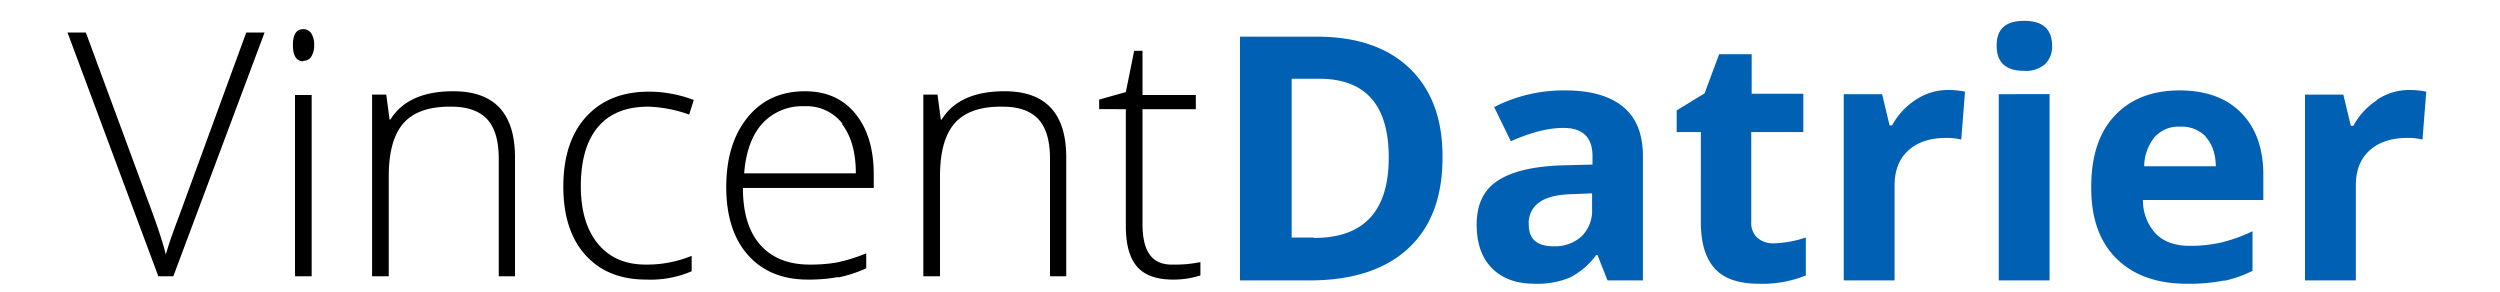 <?xml version="1.0" encoding="UTF-8"?> <svg xmlns="http://www.w3.org/2000/svg" viewBox="0 0 600 70" width="300" height="35"><defs><style> .cls-1, .cls-2 { fill-rule: evenodd; } .cls-2 { fill: #0060b3; } </style></defs><path class="cls-1" d="M43 51.8q-2.4 6.3-3.2 9.3Q38.7 56.6 35.3 47.6L20.6 7.8H16.2L38 66.3h3.6l21.9-58.5H59.1ZM74.8 22.8H70.8V66.3h4V22.8Zm-2-8.2a2.2 2.2 0 0 0 1.9-1 5 5 0 0 0 0.7-2.8 4.9 4.9 0 0 0-0.7-2.8 2.2 2.2 0 0 0-1.9-1q-2.5 0-2.5 3.8 0 3.9 2.5 3.9h0ZM123.6 66.3V37.8q0-15.9-14.8-15.9 -10.9 0-15.1 6.8h-0.2l-0.8-6H89.3V66.3h4V42.3q0-8.8 3.6-12.8t11.4-3.9q5.8 0 8.6 3t2.8 9.5V66.3h3.9Zm42.4-1.2V61.4a28.3 28.3 0 0 1-11 2.1q-7.4 0-11.5-5t-4.1-13.8q0-9.3 4.1-14.2t12.1-4.9a31.7 31.7 0 0 1 9.8 1.9l1.1-3.5a30.2 30.2 0 0 0-10.8-2q-9.5 0-15 6T135.2 44.8q0 10.5 5.3 16.4T155.1 67.1a25 25 0 0 0 10.9-2h0Zm35.1 1.5a31.8 31.8 0 0 0 6.8-2.2v-3.6a39.7 39.7 0 0 1-7.1 2.2 36.4 36.4 0 0 1-6.5 0.5q-7.6 0-11.8-4.7T178.3 45.1h31.4v-3.2q0-9.2-4.4-14.6t-12.1-5.4q-8.7 0-13.8 6.3t-5.1 16.7q0 10.5 5.3 16.4T194.2 67.1A37.8 37.8 0 0 0 201.1 66.5Zm1-36.8q3.3 4.3 3.3 11.8H178.6q0.6-7.8 4.4-12a13 13 0 0 1 10.1-4.1A10.8 10.8 0 0 1 202.2 29.7ZM255.9 66.3V37.8q0-15.9-14.8-15.9 -10.9 0-15.1 6.8H225.8l-0.8-6h-3.4V66.3h4V42.3q0-8.8 3.6-12.8t11.4-3.9q5.8 0 8.6 3t2.8 9.5V66.3h3.9Zm20.1-5.1q-1.8-2.4-1.8-7.4V26.2h12.8V22.8H274.2V12.2H272.2l-2 9.9 -6.4 1.8v2.3H270.2V54.3q0 6.6 2.7 9.7T281.5 67.1a21 21 0 0 0 6.6-1v-3.2a29.7 29.7 0 0 1-6.6 0.6Q277.8 63.6 276 61.2Z"></path><path class="cls-2" d="M338.2 16.3Q330.3 8.8 316 8.8H297.6V67.3h16.6q15.5 0 23.8-7.7t8.2-22.1Q346.2 23.9 338.2 16.3Zm-22.9 40.7H310V18.9h6.6q16.7 0 16.7 18.9 0 19.3-17.9 19.3h0ZM394.3 67.3V37.5q0-8-4.8-11.9t-13.8-3.9a36.4 36.4 0 0 0-17.1 4L362.6 33.9q7.2-3.2 12.6-3.2 7 0 7 6.8v2l-7.8 0.2q-10 0.4-15 3.7t-5 10.5q0 6.8 3.7 10.5t10.2 3.7a20.5 20.5 0 0 0 8.5-1.5 18 18 0 0 0 6.3-5.4h0.3l2.4 6.1h8.5ZM382.1 50.2a8.6 8.6 0 0 1-2.5 6.5 9.4 9.4 0 0 1-6.8 2.4q-5.9 0-5.9-5.2a6 6 0 0 1 2.6-5.4q2.6-1.8 7.9-1.9l4.7-0.2V50.2Zm39.7 6.9a4.8 4.8 0 0 1-1.5-3.8V31.7h12.5V22.5H420.4V13h-7.8l-3.5 9.4 -6.7 4.1V31.7h5.8V53.3q0 7.4 3.3 11.1t10.7 3.7A27.4 27.4 0 0 0 433.4 66.1V57a26.5 26.5 0 0 1-7.7 1.4A5.8 5.8 0 0 1 421.8 57.1Zm37.9-33.1A16.8 16.8 0 0 0 454.1 30.1h-0.6l-1.8-7.5h-9.2V67.3h12.2V44.5q0-5.4 3.3-8.4t9.1-3a14 14 0 0 1 3.6 0.4l0.9-11.5a19.7 19.7 0 0 0-4.1-0.4A13.9 13.9 0 0 0 459.7 24Zm26.1-7a7 7 0 0 0 5-1.6 5.8 5.8 0 0 0 1.7-4.4Q492.5 5 485.8 5t-6.6 6q0 6 6.6 6h0Zm6.1 5.6H479.7V67.3H491.9V22.5Zm37.5 10.3q2.3 2.5 2.4 7H514.6a11.4 11.4 0 0 1 2.5-7 7.7 7.7 0 0 1 6.1-2.5A8 8 0 0 1 529.4 32.8Zm4.4 34.5a28.7 28.7 0 0 0 6.8-2.4V55.5a38.3 38.3 0 0 1-7.5 2.7 33.6 33.6 0 0 1-7.6 0.8q-5.2 0-8.1-2.9a11.8 11.8 0 0 1-3.1-8.1h28.9V42q0-9.5-5.3-14.9t-14.8-5.4q-9.9 0-15.6 6.1t-5.6 17.4q0 10.9 6.1 16.9t16.9 6A43.2 43.2 0 0 0 533.9 67.3Zm36.6-43.3a16.8 16.8 0 0 0-5.6 6.1h-0.6l-1.8-7.5h-9.2V67.3h12.2V44.5q0-5.4 3.3-8.4t9.1-3a14 14 0 0 1 3.6 0.4l0.9-11.5a19.7 19.7 0 0 0-4.1-0.4A13.9 13.9 0 0 0 570.4 24Z"></path></svg> 